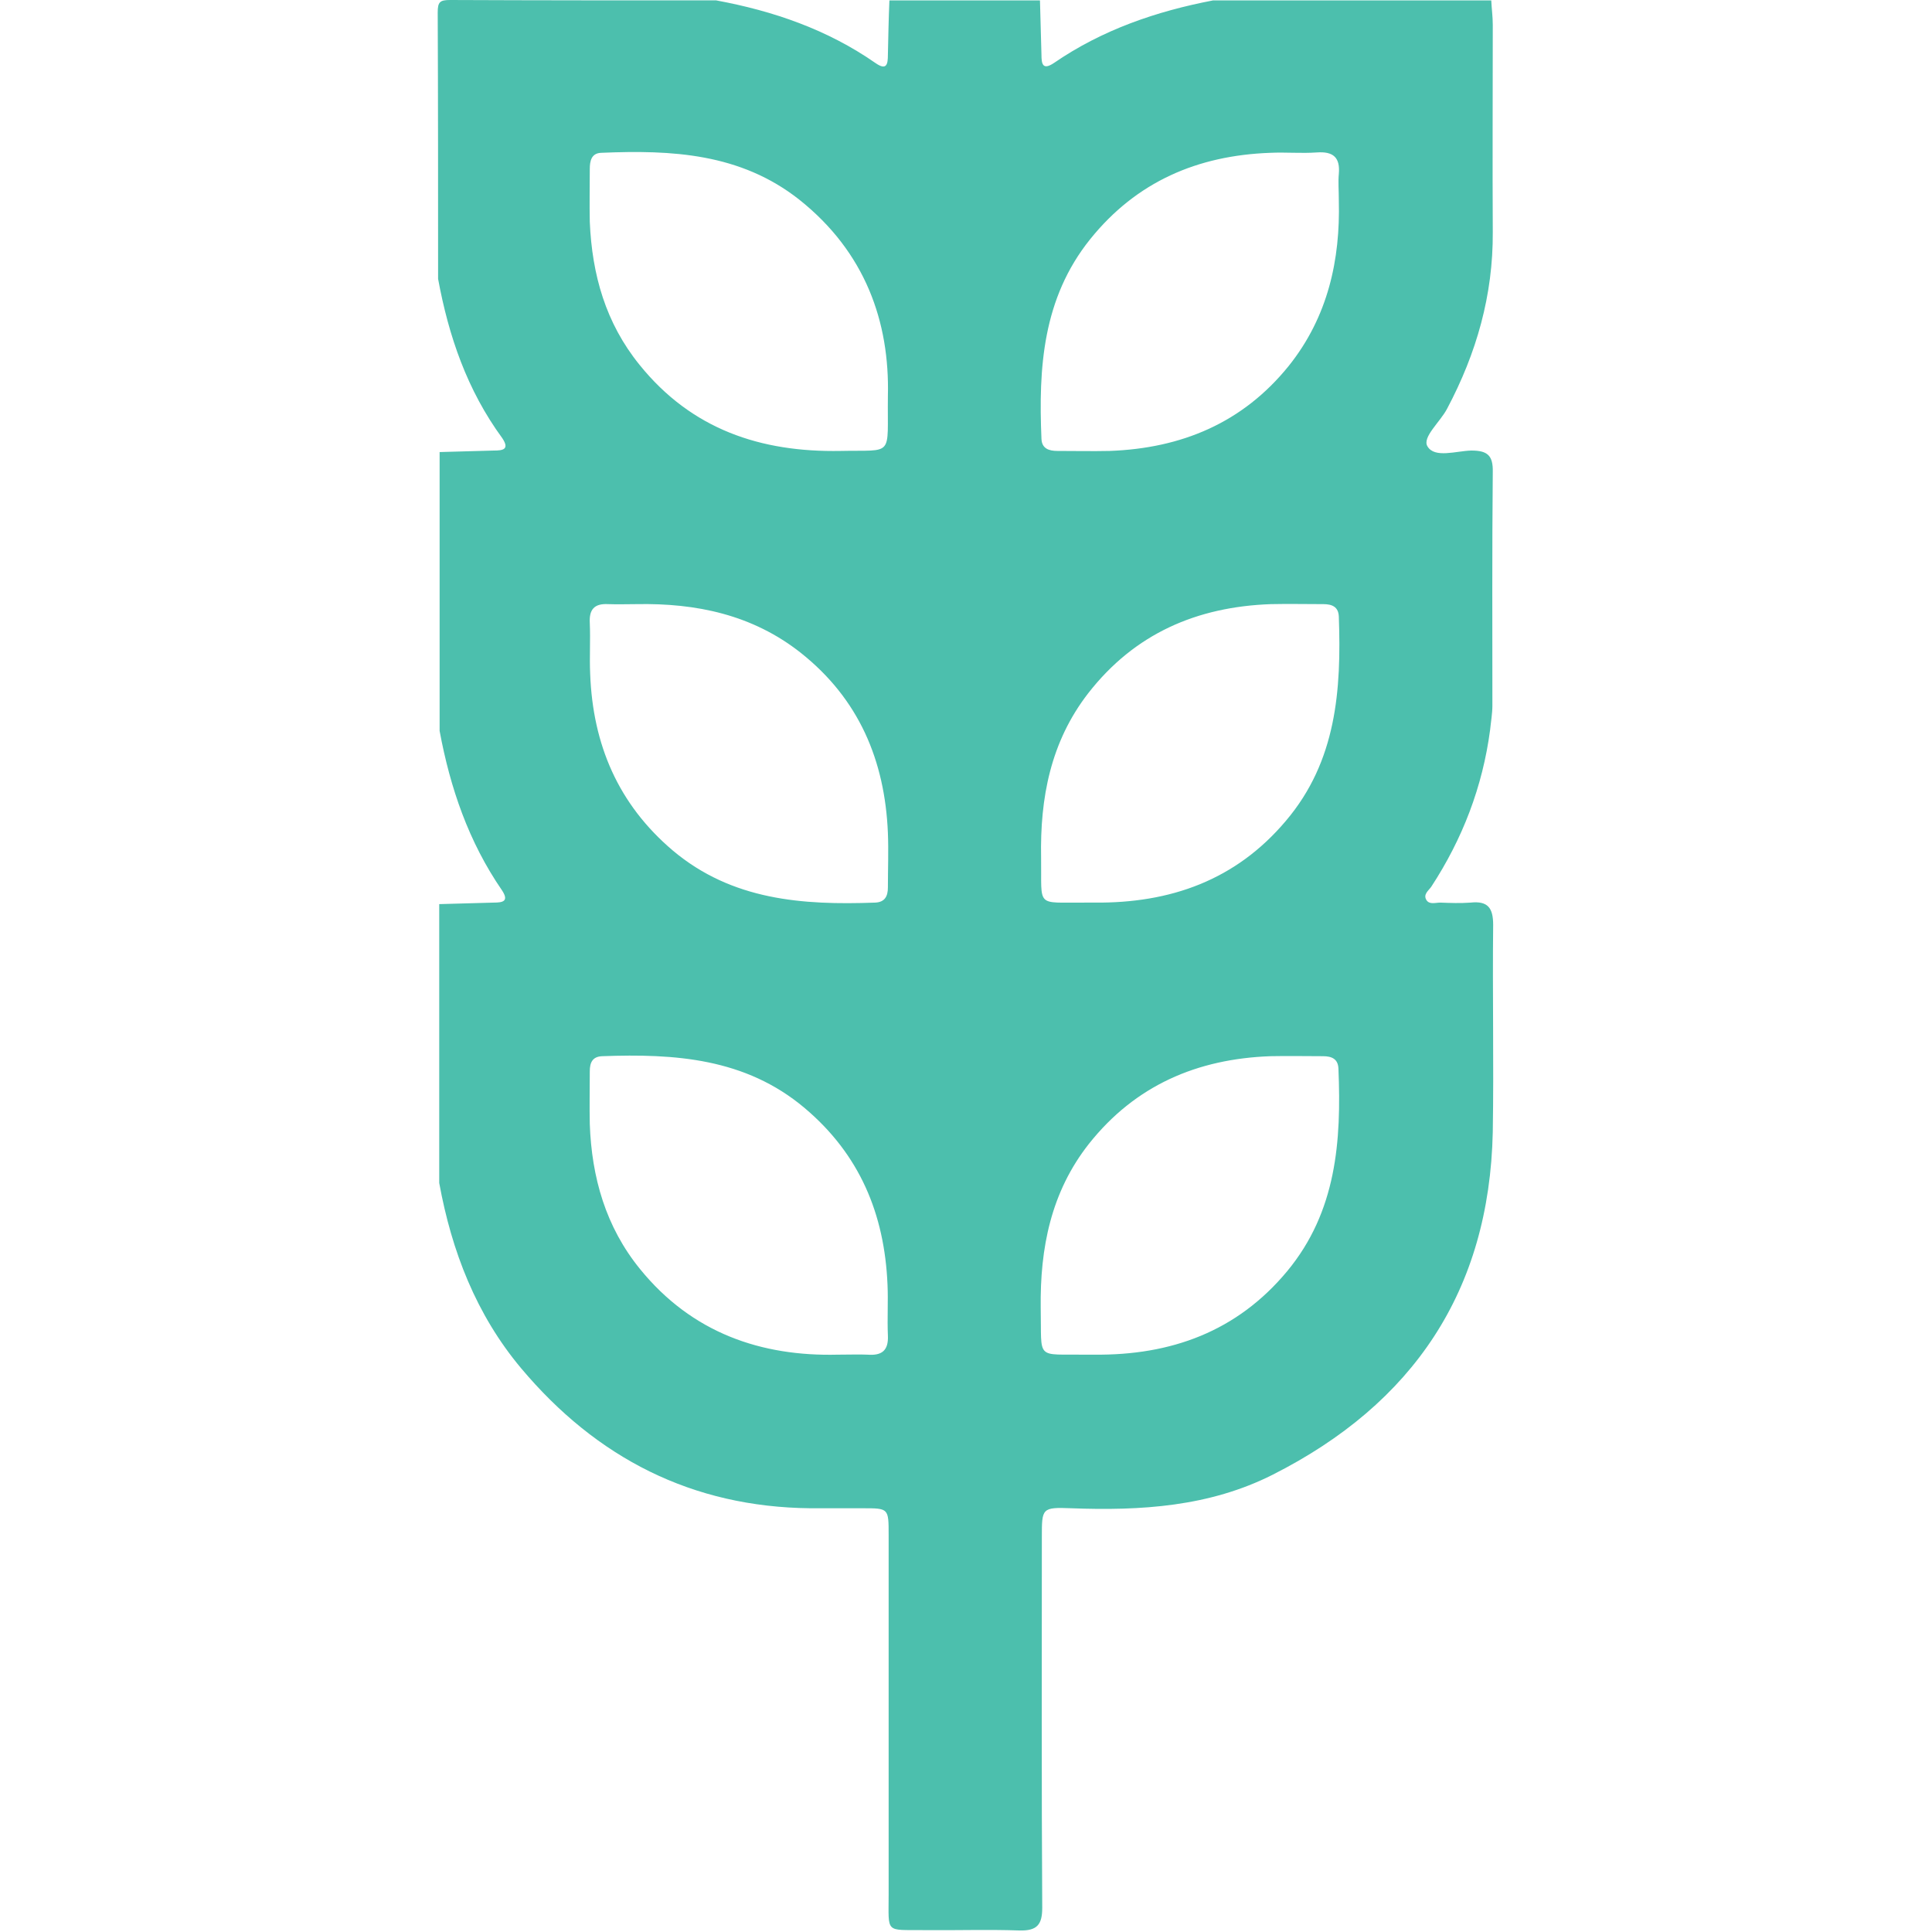 <svg width="70" height="70" viewBox="0 0 70 70" fill="none" xmlns="http://www.w3.org/2000/svg">
<path d="M15.873 10.104C15.873 6.891 15.873 3.664 15.859 0.451C15.859 0.068 15.941 0 16.311 0C19.523 0.014 22.736 0.014 25.949 0.014C28.014 0.396 29.969 1.066 31.719 2.283C32.129 2.57 32.17 2.324 32.17 1.982C32.184 1.326 32.197 0.67 32.225 0.014C34.043 0.014 35.861 0.014 37.68 0.014C37.693 0.67 37.721 1.326 37.734 1.982C37.734 2.311 37.775 2.557 38.185 2.283C39.935 1.08 41.891 0.41 43.955 0.014C47.318 0.014 50.682 0.014 54.031 0.014C54.045 0.314 54.086 0.602 54.086 0.902C54.086 3.404 54.072 5.906 54.086 8.408C54.1 10.691 53.498 12.797 52.432 14.807C52.185 15.285 51.516 15.846 51.721 16.174C51.98 16.611 52.76 16.338 53.307 16.324C53.895 16.324 54.1 16.502 54.086 17.104C54.059 19.92 54.072 22.736 54.072 25.566C54.072 25.854 54.018 26.154 53.99 26.441C53.717 28.506 52.992 30.393 51.857 32.129C51.762 32.266 51.557 32.402 51.68 32.607C51.789 32.785 52.008 32.703 52.185 32.703C52.555 32.717 52.91 32.73 53.279 32.703C53.908 32.635 54.1 32.895 54.1 33.51C54.072 36.012 54.127 38.514 54.086 41.016C53.963 46.772 51.201 50.859 46.115 53.43C43.818 54.592 41.33 54.742 38.815 54.647C37.748 54.605 37.748 54.647 37.748 55.685C37.748 60.17 37.734 64.641 37.762 69.125C37.762 69.74 37.57 69.959 36.941 69.945C35.779 69.904 34.631 69.945 33.469 69.932C32.06 69.918 32.197 70.068 32.197 68.647C32.197 64.299 32.197 59.965 32.197 55.617C32.197 54.647 32.197 54.647 31.268 54.647C30.639 54.647 29.996 54.647 29.367 54.647C25.074 54.605 21.615 52.828 18.881 49.574C17.254 47.633 16.365 45.336 15.914 42.861C15.914 39.498 15.914 36.135 15.914 32.758C16.57 32.744 17.227 32.717 17.883 32.703C18.211 32.703 18.457 32.662 18.184 32.252C16.98 30.502 16.311 28.547 15.928 26.482C15.928 23.119 15.928 19.756 15.928 16.379C16.584 16.365 17.24 16.338 17.896 16.324C18.225 16.324 18.471 16.283 18.197 15.873C16.926 14.137 16.256 12.182 15.873 10.104ZM48.508 7.273C48.508 6.891 48.48 6.59 48.508 6.303C48.562 5.701 48.303 5.482 47.715 5.523C47.154 5.564 46.58 5.51 46.02 5.537C43.395 5.633 41.18 6.576 39.498 8.668C37.775 10.815 37.625 13.33 37.734 15.9C37.748 16.256 38.008 16.338 38.309 16.338C38.938 16.338 39.58 16.352 40.209 16.338C42.807 16.242 45.022 15.326 46.69 13.262C48.125 11.471 48.562 9.393 48.508 7.273ZM39.307 32.703C39.416 32.703 39.539 32.703 39.648 32.703C42.397 32.73 44.775 31.896 46.594 29.736C48.426 27.576 48.603 24.992 48.508 22.34C48.494 21.984 48.262 21.889 47.947 21.889C47.318 21.889 46.676 21.875 46.047 21.889C43.367 21.984 41.111 22.955 39.43 25.115C38.062 26.879 37.68 28.916 37.721 31.076C37.748 32.908 37.502 32.69 39.307 32.703ZM39.375 49.082C39.471 49.082 39.553 49.082 39.648 49.082C42.424 49.109 44.816 48.248 46.635 46.06C48.426 43.9 48.603 41.344 48.494 38.719C48.48 38.363 48.248 38.268 47.934 38.268C47.305 38.268 46.662 38.254 46.033 38.268C43.381 38.363 41.139 39.32 39.457 41.439C38.076 43.189 37.68 45.227 37.707 47.387C37.748 49.314 37.488 49.055 39.375 49.082ZM32.17 14.355C32.238 11.662 31.35 9.133 28.957 7.232C26.824 5.551 24.336 5.428 21.779 5.537C21.424 5.551 21.369 5.838 21.369 6.125C21.369 6.768 21.355 7.396 21.369 8.039C21.451 9.953 21.943 11.703 23.174 13.221C25.061 15.559 27.562 16.393 30.461 16.338C32.416 16.297 32.143 16.584 32.17 14.355ZM23.064 21.889C22.723 21.889 22.381 21.902 22.039 21.889C21.533 21.861 21.342 22.08 21.369 22.572C21.396 23.188 21.355 23.803 21.383 24.418C21.479 26.975 22.395 29.135 24.377 30.816C26.523 32.621 29.08 32.799 31.705 32.703C32.06 32.69 32.17 32.471 32.17 32.156C32.17 31.5 32.197 30.844 32.17 30.174C32.06 27.549 31.117 25.32 29.012 23.652C27.262 22.271 25.225 21.848 23.064 21.889ZM30.352 49.082C30.803 49.082 31.117 49.068 31.432 49.082C31.951 49.123 32.197 48.932 32.17 48.385C32.143 47.77 32.184 47.154 32.156 46.539C32.047 43.982 31.145 41.822 29.148 40.141C27.002 38.336 24.445 38.172 21.82 38.268C21.465 38.281 21.369 38.5 21.369 38.815C21.369 39.457 21.355 40.086 21.369 40.728C21.438 42.656 21.943 44.447 23.188 45.978C25.074 48.303 27.59 49.15 30.352 49.082Z" fill="#4CBFAD"/>
</svg>
